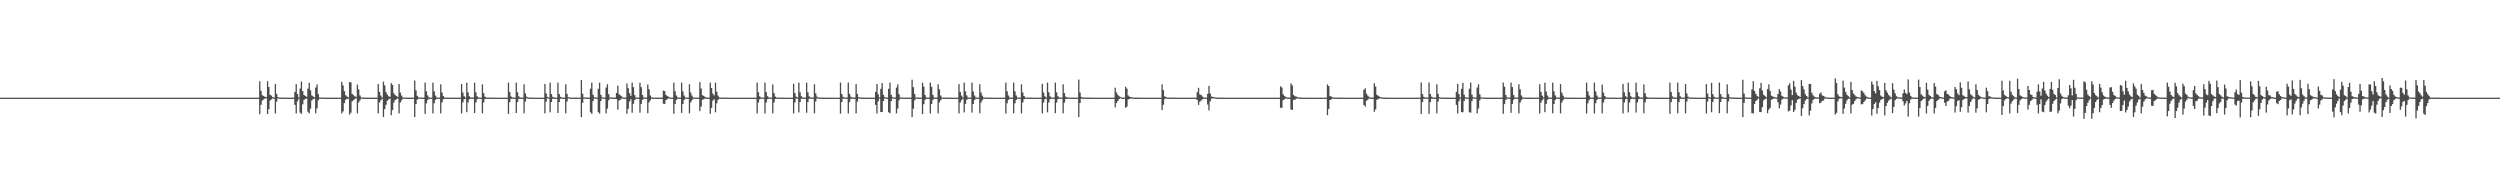 <?xml version="1.0" encoding="UTF-8"?>
<svg xmlns="http://www.w3.org/2000/svg" width="1920" height="150">
  <path d="M0 75.000h1v1.000H0zM1 75.000h1v1.000H1zM2 75.000h1v1.000H2zM3 75.000h1v1.000H3zM4 75.000h1v1.000H4zM5 75.000h1v1.000H5zM6 75.000h1v1.000H6zM7 75.000h1v1.000H7zM8 75.000h1v1.000H8zM9 75.000h1v1.000H9zM10 75.000h1v1.000H10zM11 75.000h1v1.000H11zM12 75.000h1v1.000H12zM13 75.000h1v1.000H13zM14 75.000h1v1.000H14zM15 75.000h1v1.000H15zM16 75.000h1v1.000H16zM17 75.000h1v1.000H17zM18 75.000h1v1.000H18zM19 75.000h1v1.000H19zM20 75.000h1v1.000H20zM21 75.000h1v1.000H21zM22 75.000h1v1.000H22zM23 75.000h1v1.000H23zM24 75.000h1v1.000H24zM25 75.000h1v1.000H25zM26 75.000h1v1.000H26zM27 75.000h1v1.000H27zM28 75.000h1v1.000H28zM29 75.000h1v1.000H29zM30 75.000h1v1.000H30zM31 75.000h1v1.000H31zM32 75.000h1v1.000H32zM33 75.000h1v1.000H33zM34 75.000h1v1.000H34zM35 75.000h1v1.000H35zM36 75.000h1v1.000H36zM37 75.000h1v1.000H37zM38 75.000h1v1.000H38zM39 75.000h1v1.000H39zM40 75.000h1v1.000H40zM41 75.000h1v1.000H41zM42 75.000h1v1.000H42zM43 75.000h1v1.000H43zM44 75.000h1v1.000H44zM45 75.000h1v1.000H45zM46 75.000h1v1.000H46zM47 75.000h1v1.000H47zM48 75.000h1v1.000H48zM49 75.000h1v1.000H49zM50 75.000h1v1.000H50zM51 75.000h1v1.000H51zM52 75.000h1v1.000H52zM53 75.000h1v1.000H53zM54 75.000h1v1.000H54zM55 75.000h1v1.000H55zM56 75.000h1v1.000H56zM57 75.000h1v1.000H57zM58 75.000h1v1.000H58zM59 75.000h1v1.000H59zM60 75.000h1v1.000H60zM61 75.000h1v1.000H61zM62 75.000h1v1.000H62zM63 75.000h1v1.000H63zM64 75.000h1v1.000H64zM65 75.000h1v1.000H65zM66 75.000h1v1.000H66zM67 75.000h1v1.000H67zM68 75.000h1v1.000H68zM69 75.000h1v1.000H69zM70 75.000h1v1.000H70zM71 75.000h1v1.000H71zM72 75.000h1v1.000H72zM73 75.000h1v1.000H73zM74 75.000h1v1.000H74zM75 75.000h1v1.000H75zM76 75.000h1v1.000H76zM77 75.000h1v1.000H77zM78 75.000h1v1.000H78zM79 75.000h1v1.000H79zM80 75.000h1v1.000H80zM81 75.000h1v1.000H81zM82 75.000h1v1.000H82zM83 75.000h1v1.000H83zM84 75.000h1v1.000H84zM85 75.000h1v1.000H85zM86 75.000h1v1.000H86zM87 75.000h1v1.000H87zM88 75.000h1v1.000H88zM89 75.000h1v1.000H89zM90 75.000h1v1.000H90zM91 75.000h1v1.000H91zM92 75.000h1v1.000H92zM93 75.000h1v1.000H93zM94 75.000h1v1.000H94zM95 75.000h1v1.000H95zM96 75.000h1v1.000H96zM97 75.000h1v1.000H97zM98 75.000h1v1.000H98zM99 75.000h1v1.000H99zM100 75.000h1v1.000H100zM101 75.000h1v1.000H101zM102 75.000h1v1.000H102zM103 75.000h1v1.000H103zM104 75.000h1v1.000H104zM105 75.000h1v1.000H105zM106 75.000h1v1.000H106zM107 75.000h1v1.000H107zM108 75.000h1v1.000H108zM109 75.000h1v1.000H109zM110 75.000h1v1.000H110zM111 75.000h1v1.000H111zM112 75.000h1v1.000H112zM113 75.000h1v1.000H113zM114 75.000h1v1.000H114zM115 75.000h1v1.000H115zM116 75.000h1v1.000H116zM117 75.000h1v1.000H117zM118 75.000h1v1.000H118zM119 75.000h1v1.000H119zM120 75.000h1v1.000H120zM121 75.000h1v1.000H121zM122 75.000h1v1.000H122zM123 75.000h1v1.000H123zM124 75.000h1v1.000H124zM125 75.000h1v1.000H125zM126 75.000h1v1.000H126zM127 75.000h1v1.000H127zM128 75.000h1v1.000H128zM129 75.000h1v1.000H129zM130 75.000h1v1.000H130zM131 75.000h1v1.000H131zM132 75.000h1v1.000H132zM133 75.000h1v1.000H133zM134 75.000h1v1.000H134zM135 75.000h1v1.000H135zM136 75.000h1v1.000H136zM137 75.000h1v1.000H137zM138 75.000h1v1.000H138zM139 75.000h1v1.000H139zM140 75.000h1v1.000H140zM141 75.000h1v1.000H141zM142 75.000h1v1.000H142zM143 75.000h1v1.000H143zM144 75.000h1v1.000H144zM145 75.000h1v1.000H145zM146 75.000h1v1.000H146zM147 75.000h1v1.000H147zM148 75.000h1v1.000H148zM149 75.000h1v1.000H149zM150 75.000h1v1.000H150zM151 75.000h1v1.000H151zM152 75.000h1v1.000H152zM153 75.000h1v1.000H153zM154 75.000h1v1.000H154zM155 75.000h1v1.000H155zM156 75.000h1v1.000H156zM157 75.000h1v1.000H157zM158 75.000h1v1.000H158zM159 75.000h1v1.000H159zM160 75.000h1v1.000H160zM161 75.000h1v1.000H161zM162 75.000h1v1.000H162zM163 75.000h1v1.000H163zM164 75.000h1v1.000H164zM165 75.000h1v1.000H165zM166 75.000h1v1.000H166zM167 75.000h1v1.000H167zM168 75.000h1v1.000H168zM169 75.000h1v1.000H169zM170 75.000h1v1.000H170zM171 75.000h1v1.000H171zM172 75.000h1v1.000H172zM173 75.000h1v1.000H173zM174 75.000h1v1.000H174zM175 75.000h1v1.000H175zM176 75.000h1v1.000H176zM177 75.000h1v1.000H177zM178 75.000h1v1.000H178zM179 75.000h1v1.000H179zM180 75.000h1v1.000H180zM181 75.000h1v1.000H181zM182 75.000h1v1.000H182zM183 75.000h1v1.000H183zM184 75.000h1v1.000H184zM185 75.000h1v1.000H185zM186 75.000h1v1.000H186zM187 75.000h1v1.000H187zM188 75.000h1v1.000H188zM189 75.000h1v1.000H189zM190 75.000h1v1.000H190zM191 75.000h1v1.000H191zM192 75.000h1v1.000H192zM193 75.000h1v1.000H193zM194 75.000h1v1.000H194zM195 75.000h1v1.000H195zM196 75.000h1v1.000H196zM197 75.000h1v1.000H197zM198 75.000h1v1.000H198zM199 62.426h1v25.261H199zM200 69.741h1v10.767H200zM201 73.148h1v4.048H201zM202 73.665h1v2.743H202zM203 74.335h1v1.309H203zM204 74.543h1v1.000H204zM205 62.414h1v25.141H205zM206 66.803h1v17.062H206zM207 72.836h1v4.356H207zM208 73.409h1v2.934H208zM209 74.573h1v1.000H209zM210 74.915h1v1.000H210zM211 64.464h1v22.689H211zM212 72.072h1v5.937H212zM213 74.571h1v1.000H213zM214 74.906h1v1.000H214zM215 74.921h1v1.000H215zM216 74.937h1v1.000H216zM217 74.971h1v1.000H217zM218 74.979h1v1.000H218zM219 74.988h1v1.000H219zM220 74.985h1v1.000H220zM221 74.985h1v1.000H221zM222 74.992h1v1.000H222zM223 74.992h1v1.000H223zM224 74.994h1v1.000H224zM225 74.994h1v1.000H225zM226 70.549h1v10.002H226zM227 64.593h1v22.567H227zM228 72.226h1v5.629H228zM229 74.868h1v1.000H229zM230 68.022h1v18.447H230zM231 62.636h1v24.740H231zM232 70.004h1v10.126H232zM233 72.886h1v3.913H233zM234 73.683h1v2.258H234zM235 74.363h1v1.302H235zM236 68.045h1v17.785H236zM237 63.664h1v23.399H237zM238 69.344h1v14.135H238zM239 73.299h1v3.938H239zM240 74.051h1v2.010H240zM241 74.820h1v1.000H241zM242 67.246h1v19.801H242zM243 64.802h1v18.386H243zM244 72.316h1v4.733H244zM245 74.763h1v1.000H245zM246 74.901h1v1.000H246zM247 74.921h1v1.000H247zM248 74.944h1v1.000H248zM249 74.960h1v1.000H249zM250 74.973h1v1.000H250zM251 74.987h1v1.000H251zM252 74.983h1v1.000H252zM253 74.988h1v1.000H253zM254 74.991h1v1.000H254zM255 74.994h1v1.000H255zM256 74.994h1v1.000H256zM257 74.994h1v1.000H257zM258 74.996h1v1.000H258zM259 74.997h1v1.000H259zM260 74.998h1v1.000H260zM261 74.998h1v1.000H261zM262 62.805h1v24.408H262zM263 65.639h1v19.980H263zM264 69.977h1v9.251H264zM265 73.090h1v3.525H265zM266 74.095h1v1.860H266zM267 74.767h1v1.000H267zM268 63.046h1v24.972H268zM269 63.269h1v23.334H269zM270 72.113h1v5.635H270zM271 73.057h1v3.884H271zM272 73.923h1v2.252H272zM273 74.411h1v1.000H273zM274 64.982h1v22.114H274zM275 68.613h1v10.080H275zM276 73.314h1v3.728H276zM277 74.737h1v1.000H277zM278 74.902h1v1.000H278zM279 74.930h1v1.000H279zM280 74.964h1v1.000H280zM281 74.968h1v1.000H281zM282 74.983h1v1.000H282zM283 74.983h1v1.000H283zM284 74.984h1v1.000H284zM285 74.990h1v1.000H285zM286 74.992h1v1.000H286zM287 74.994h1v1.000H287zM288 74.992h1v1.000H288zM289 74.993h1v1.000H289zM290 64.573h1v22.509H290zM291 70.545h1v8.163H291zM292 73.347h1v3.691H292zM293 74.860h1v1.000H293zM294 62.717h1v27.092H294zM295 65.605h1v18.191H295zM296 70.799h1v9.672H296zM297 72.602h1v4.780H297zM298 73.939h1v2.492H298zM299 74.361h1v1.205H299zM300 63.862h1v24.615H300zM301 65.167h1v19.426H301zM302 71.621h1v7.106H302zM303 72.950h1v3.830H303zM304 73.757h1v2.403H304zM305 74.382h1v1.168H305zM306 64.514h1v22.616H306zM307 71.106h1v7.639H307zM308 73.359h1v3.677H308zM309 74.875h1v1.000H309zM310 74.897h1v1.000H310zM311 74.916h1v1.000H311zM312 74.959h1v1.000H312zM313 74.962h1v1.000H313zM314 74.977h1v1.000H314zM315 74.982h1v1.000H315zM316 74.983h1v1.000H316zM317 74.989h1v1.000H317zM318 61.827h1v28.105H318zM319 69.365h1v10.563H319zM320 73.586h1v2.891H320zM321 74.859h1v1.000H321zM322 74.891h1v1.000H322zM323 74.907h1v1.000H323zM324 74.964h1v1.000H324zM325 74.961h1v1.000H325zM326 63.459h1v23.975H326zM327 70.130h1v9.216H327zM328 73.338h1v3.402H328zM329 74.817h1v1.000H329zM330 74.934h1v1.000H330zM331 74.945h1v1.000H331zM332 63.463h1v23.664H332zM333 70.136h1v9.195H333zM334 73.379h1v3.334H334zM335 74.870h1v1.000H335zM336 74.938h1v1.000H336zM337 74.946h1v1.000H337zM338 64.773h1v22.292H338zM339 71.026h1v7.643H339zM340 73.689h1v2.611H340zM341 74.875h1v1.000H341zM342 74.928h1v1.000H342zM343 74.918h1v1.000H343zM344 74.964h1v1.000H344zM345 74.967h1v1.000H345zM346 74.980h1v1.000H346zM347 74.985h1v1.000H347zM348 74.981h1v1.000H348zM349 74.992h1v1.000H349zM350 74.992h1v1.000H350zM351 74.995h1v1.000H351zM352 74.993h1v1.000H352zM353 74.995h1v1.000H353zM354 64.522h1v22.573H354zM355 71.014h1v7.690H355zM356 73.930h1v2.303H356zM357 74.884h1v1.000H357zM358 63.608h1v22.558H358zM359 70.964h1v7.677H359zM360 74.007h1v2.167H360zM361 74.861h1v1.000H361zM362 74.918h1v1.000H362zM363 74.932h1v1.000H363zM364 63.472h1v23.289H364zM365 70.907h1v7.785H365zM366 73.984h1v2.271H366zM367 74.826h1v1.000H367zM368 74.942h1v1.000H368zM369 74.934h1v1.000H369zM370 64.831h1v22.205H370zM371 71.540h1v7.168H371zM372 74.238h1v1.788H372zM373 74.896h1v1.000H373zM374 74.914h1v1.000H374zM375 74.913h1v1.000H375zM376 74.952h1v1.000H376zM377 74.967h1v1.000H377zM378 74.982h1v1.000H378zM379 74.987h1v1.000H379zM380 74.988h1v1.000H380zM381 74.989h1v1.000H381zM382 74.992h1v1.000H382zM383 74.993h1v1.000H383zM384 74.996h1v1.000H384zM385 74.994h1v1.000H385zM386 74.997h1v1.000H386zM387 74.997h1v1.000H387zM388 74.998h1v1.000H388zM389 74.999h1v1.000H389zM390 63.398h1v24.101H390zM391 70.758h1v7.739H391zM392 74.018h1v1.907H392zM393 74.806h1v1.000H393zM394 74.929h1v1.000H394zM395 74.937h1v1.000H395zM396 63.452h1v23.319H396zM397 70.853h1v7.548H397zM398 74.013h1v1.873H398zM399 74.870h1v1.000H399zM400 74.935h1v1.000H400zM401 74.918h1v1.000H401zM402 64.715h1v22.336H402zM403 71.694h1v6.302H403zM404 74.196h1v1.329H404zM405 74.892h1v1.000H405zM406 74.915h1v1.000H406zM407 74.917h1v1.000H407zM408 74.965h1v1.000H408zM409 74.963h1v1.000H409zM410 74.984h1v1.000H410zM411 74.985h1v1.000H411zM412 74.988h1v1.000H412zM413 74.990h1v1.000H413zM414 74.993h1v1.000H414zM415 74.993h1v1.000H415zM416 74.995h1v1.000H416zM417 74.996h1v1.000H417zM418 64.486h1v22.629H418zM419 71.751h1v6.261H419zM420 74.417h1v1.052H420zM421 74.895h1v1.000H421zM422 63.423h1v22.865H422zM423 72.171h1v6.169H423zM424 74.334h1v1.475H424zM425 74.858h1v1.000H425zM426 74.934h1v1.000H426zM427 74.940h1v1.000H427zM428 63.461h1v23.297H428zM429 72.227h1v6.103H429zM430 74.355h1v1.458H430zM431 74.890h1v1.000H431zM432 74.930h1v1.000H432zM433 74.933h1v1.000H433zM434 64.705h1v22.344H434zM435 72.059h1v5.923H435zM436 74.538h1v1.000H436zM437 74.901h1v1.000H437zM438 74.919h1v1.000H438zM439 74.952h1v1.000H439zM440 74.956h1v1.000H440zM441 74.981h1v1.000H441zM442 74.983h1v1.000H442zM443 74.989h1v1.000H443zM444 74.989h1v1.000H444zM445 74.901h1v1.000H445zM446 61.414h1v28.546H446zM447 71.992h1v6.985H447zM448 74.738h1v1.000H448zM449 74.869h1v1.000H449zM450 74.932h1v1.000H450zM451 74.930h1v1.000H451zM452 74.965h1v1.000H452zM453 68.170h1v18.034H453zM454 63.436h1v24.014H454zM455 72.766h1v4.901H455zM456 74.610h1v1.000H456zM457 74.887h1v1.000H457zM458 74.936h1v1.000H458zM459 68.184h1v17.985H459zM460 63.463h1v23.772H460zM461 72.762h1v4.875H461zM462 74.636h1v1.000H462zM463 74.895h1v1.000H463zM464 74.940h1v1.000H464zM465 67.257h1v19.778H465zM466 64.716h1v18.681H466zM467 72.272h1v4.788H467zM468 74.745h1v1.000H468zM469 74.890h1v1.000H469zM470 74.937h1v1.000H470zM471 74.941h1v1.000H471zM472 74.964h1v1.000H472zM473 71.388h1v4.740H473zM474 65.839h1v18.374H474zM475 72.439h1v4.748H475zM476 73.202h1v3.394H476zM477 73.991h1v1.573H477zM478 74.908h1v1.000H478zM479 74.946h1v1.000H479zM480 74.975h1v1.000H480zM481 64.150h1v23.146H481zM482 67.698h1v15.937H482zM483 71.579h1v6.379H483zM484 73.558h1v2.660H484zM485 63.437h1v23.167H485zM486 66.942h1v12.789H486zM487 73.069h1v3.805H487zM488 74.817h1v1.000H488zM489 74.897h1v1.000H489zM490 74.921h1v1.000H490zM491 63.515h1v23.024H491zM492 66.969h1v12.867H492zM493 72.946h1v3.761H493zM494 74.803h1v1.000H494zM495 74.894h1v1.000H495zM496 74.914h1v1.000H496zM497 64.895h1v22.104H497zM498 68.574h1v10.090H498zM499 73.297h1v3.686H499zM500 74.743h1v1.000H500zM501 74.909h1v1.000H501zM502 74.936h1v1.000H502zM503 74.955h1v1.000H503zM504 74.972h1v1.000H504zM505 74.973h1v1.000H505zM506 74.983h1v1.000H506zM507 74.988h1v1.000H507zM508 74.989h1v1.000H508zM509 69.601h1v10.075H509zM510 69.946h1v9.956H510zM511 72.922h1v4.048H511zM512 73.859h1v2.301H512zM513 74.185h1v1.264H513zM514 74.893h1v1.000H514zM515 74.948h1v1.000H515zM516 74.965h1v1.000H516zM517 63.454h1v23.901H517zM518 70.104h1v9.862H518zM519 73.353h1v3.385H519zM520 74.818h1v1.000H520zM521 74.933h1v1.000H521zM522 74.922h1v1.000H522zM523 63.493h1v23.187H523zM524 70.174h1v9.714H524zM525 73.378h1v3.353H525zM526 74.830h1v1.000H526zM527 74.932h1v1.000H527zM528 74.933h1v1.000H528zM529 64.727h1v22.297H529zM530 71.041h1v7.672H530zM531 73.478h1v3.457H531zM532 74.873h1v1.000H532zM533 74.906h1v1.000H533zM534 74.933h1v1.000H534zM535 74.952h1v1.000H535zM536 74.966h1v1.000H536zM537 63.087h1v22.239H537zM538 67.918h1v14.022H538zM539 73.113h1v3.558H539zM540 73.642h1v2.531H540zM541 74.469h1v1.189H541zM542 74.926h1v1.000H542zM543 74.937h1v1.000H543zM544 74.959h1v1.000H544zM545 63.445h1v23.973H545zM546 67.566h1v15.270H546zM547 71.906h1v5.422H547zM548 73.260h1v2.999H548zM549 63.389h1v22.861H549zM550 70.460h1v8.893H550zM551 73.437h1v3.264H551zM552 74.815h1v1.000H552zM553 74.920h1v1.000H553zM554 74.934h1v1.000H554zM555 74.957h1v1.000H555zM556 74.955h1v1.000H556zM557 74.975h1v1.000H557zM558 74.980h1v1.000H558zM559 74.987h1v1.000H559zM560 74.986h1v1.000H560zM561 74.990h1v1.000H561zM562 74.991h1v1.000H562zM563 74.995h1v1.000H563zM564 74.996h1v1.000H564zM565 74.996h1v1.000H565zM566 74.997h1v1.000H566zM567 74.997h1v1.000H567zM568 74.998h1v1.000H568zM569 74.999h1v1.000H569zM570 74.999h1v1.000H570zM571 74.999h1v1.000H571zM572 74.999h1v1.000H572zM573 74.999h1v1.000H573zM574 75.000h1v1.000H574zM575 75.000h1v1.000H575zM576 75.000h1v1.000H576zM577 75.000h1v1.000H577zM578 75.000h1v1.000H578zM579 75.000h1v1.000H579zM580 75.000h1v1.000H580zM581 63.379h1v23.693H581zM582 70.865h1v7.883H582zM583 73.976h1v2.216H583zM584 74.837h1v1.000H584zM585 74.953h1v1.000H585zM586 74.943h1v1.000H586zM587 63.424h1v23.783H587zM588 70.825h1v7.906H588zM589 73.905h1v2.304H589zM590 74.876h1v1.000H590zM591 74.936h1v1.000H591zM592 74.942h1v1.000H592zM593 64.889h1v22.182H593zM594 71.524h1v7.220H594zM595 74.205h1v1.788H595zM596 74.881h1v1.000H596zM597 74.913h1v1.000H597zM598 74.939h1v1.000H598zM599 74.967h1v1.000H599zM600 74.975h1v1.000H600zM601 74.985h1v1.000H601zM602 74.985h1v1.000H602zM603 74.988h1v1.000H603zM604 74.989h1v1.000H604zM605 74.992h1v1.000H605zM606 74.993h1v1.000H606zM607 74.995h1v1.000H607zM608 74.995h1v1.000H608zM609 64.434h1v22.687H609zM610 71.462h1v7.288H610zM611 74.221h1v1.474H611zM612 74.869h1v1.000H612zM613 63.446h1v22.867H613zM614 70.930h1v7.478H614zM615 73.919h1v1.930H615zM616 74.858h1v1.000H616zM617 74.939h1v1.000H617zM618 74.942h1v1.000H618zM619 63.463h1v23.101H619zM620 70.886h1v7.489H620zM621 74.027h1v1.790H621zM622 74.854h1v1.000H622zM623 74.932h1v1.000H623zM624 74.930h1v1.000H624zM625 64.765h1v22.283H625zM626 71.675h1v6.314H626zM627 74.227h1v1.327H627zM628 74.866h1v1.000H628zM629 74.912h1v1.000H629zM630 74.935h1v1.000H630zM631 74.959h1v1.000H631zM632 74.971h1v1.000H632zM633 74.983h1v1.000H633zM634 74.987h1v1.000H634zM635 74.984h1v1.000H635zM636 74.990h1v1.000H636zM637 74.993h1v1.000H637zM638 74.994h1v1.000H638zM639 74.994h1v1.000H639zM640 74.996h1v1.000H640zM641 74.996h1v1.000H641zM642 74.997h1v1.000H642zM643 74.998h1v1.000H643zM644 74.999h1v1.000H644zM645 63.388h1v23.908H645zM646 72.125h1v6.251H646zM647 74.357h1v1.425H647zM648 74.852h1v1.000H648zM649 74.940h1v1.000H649zM650 74.931h1v1.000H650zM651 63.433h1v23.685H651zM652 72.103h1v6.321H652zM653 74.279h1v1.599H653zM654 74.851h1v1.000H654zM655 74.945h1v1.000H655zM656 74.942h1v1.000H656zM657 64.611h1v22.447H657zM658 72.076h1v5.906H658zM659 74.572h1v1.000H659zM660 74.891h1v1.000H660zM661 74.921h1v1.000H661zM662 74.921h1v1.000H662zM663 74.964h1v1.000H663zM664 74.971h1v1.000H664zM665 74.984h1v1.000H665zM666 74.983h1v1.000H666zM667 74.987h1v1.000H667zM668 74.991h1v1.000H668zM669 74.993h1v1.000H669zM670 74.994h1v1.000H670zM671 74.994h1v1.000H671zM672 70.559h1v9.981H672zM673 64.525h1v22.593H673zM674 72.326h1v5.494H674zM675 74.822h1v1.000H675zM676 68.212h1v17.877H676zM677 63.790h1v22.300H677zM678 72.773h1v4.800H678zM679 74.556h1v1.000H679zM680 74.899h1v1.000H680zM681 74.923h1v1.000H681zM682 68.192h1v18.010H682zM683 63.452h1v23.474H683zM684 72.757h1v4.874H684zM685 74.589h1v1.000H685zM686 74.881h1v1.000H686zM687 74.923h1v1.000H687zM688 67.239h1v19.823H688zM689 64.785h1v18.563H689zM690 72.321h1v4.702H690zM691 74.745h1v1.000H691zM692 74.900h1v1.000H692zM693 74.930h1v1.000H693zM694 74.941h1v1.000H694zM695 74.975h1v1.000H695zM696 74.975h1v1.000H696zM697 74.984h1v1.000H697zM698 74.982h1v1.000H698zM699 74.991h1v1.000H699zM700 61.168h1v28.788H700zM701 66.990h1v16.498H701zM702 72.158h1v4.907H702zM703 74.729h1v1.000H703zM704 74.889h1v1.000H704zM705 74.911h1v1.000H705zM706 74.953h1v1.000H706zM707 74.957h1v1.000H707zM708 63.439h1v24.162H708zM709 66.529h1v13.473H709zM710 72.956h1v3.805H710zM711 74.809h1v1.000H711zM712 74.928h1v1.000H712zM713 74.928h1v1.000H713zM714 63.460h1v23.680H714zM715 66.703h1v13.170H715zM716 72.934h1v3.799H716zM717 74.807h1v1.000H717zM718 74.930h1v1.000H718zM719 74.927h1v1.000H719zM720 64.728h1v22.340H720zM721 68.586h1v10.077H721zM722 73.346h1v3.667H722zM723 74.794h1v1.000H723zM724 74.933h1v1.000H724zM725 74.922h1v1.000H725zM726 74.945h1v1.000H726zM727 74.966h1v1.000H727zM728 74.980h1v1.000H728zM729 74.975h1v1.000H729zM730 74.984h1v1.000H730zM731 74.989h1v1.000H731zM732 74.989h1v1.000H732zM733 74.993h1v1.000H733zM734 74.996h1v1.000H734zM735 74.995h1v1.000H735zM736 64.590h1v22.514H736zM737 70.544h1v8.155H737zM738 73.353h1v3.665H738zM739 74.875h1v1.000H739zM740 63.457h1v22.848H740zM741 70.202h1v9.595H741zM742 73.333h1v3.367H742zM743 74.845h1v1.000H743zM744 74.900h1v1.000H744zM745 74.920h1v1.000H745zM746 63.457h1v23.020H746zM747 70.202h1v9.629H747zM748 73.372h1v3.386H748zM749 74.824h1v1.000H749zM750 74.930h1v1.000H750zM751 74.939h1v1.000H751zM752 64.654h1v22.392H752zM753 71.043h1v7.722H753zM754 73.457h1v3.513H754zM755 74.843h1v1.000H755zM756 74.910h1v1.000H756zM757 74.903h1v1.000H757zM758 74.959h1v1.000H758zM759 74.972h1v1.000H759zM760 74.973h1v1.000H760zM761 74.984h1v1.000H761zM762 74.985h1v1.000H762zM763 74.990h1v1.000H763zM764 74.992h1v1.000H764zM765 74.994h1v1.000H765zM766 74.994h1v1.000H766zM767 74.996h1v1.000H767zM768 74.996h1v1.000H768zM769 74.997h1v1.000H769zM770 74.998h1v1.000H770zM771 74.999h1v1.000H771zM772 63.393h1v23.829H772zM773 70.132h1v9.211H773zM774 73.301h1v3.423H774zM775 74.845h1v1.000H775zM776 74.926h1v1.000H776zM777 74.940h1v1.000H777zM778 63.431h1v23.568H778zM779 70.139h1v9.209H779zM780 73.382h1v3.358H780zM781 74.853h1v1.000H781zM782 74.939h1v1.000H782zM783 74.937h1v1.000H783zM784 64.782h1v22.302H784zM785 71.033h1v7.786H785zM786 73.712h1v2.557H786zM787 74.870h1v1.000H787zM788 74.896h1v1.000H788zM789 74.923h1v1.000H789zM790 74.962h1v1.000H790zM791 74.973h1v1.000H791zM792 74.975h1v1.000H792zM793 74.985h1v1.000H793zM794 74.985h1v1.000H794zM795 74.991h1v1.000H795zM796 74.993h1v1.000H796zM797 74.994h1v1.000H797zM798 74.993h1v1.000H798zM799 74.995h1v1.000H799zM800 64.383h1v22.733H800zM801 71.000h1v7.794H801zM802 74.008h1v2.232H802zM803 74.828h1v1.000H803zM804 63.456h1v22.855H804zM805 70.844h1v7.834H805zM806 73.963h1v2.204H806zM807 74.883h1v1.000H807zM808 74.923h1v1.000H808zM809 74.930h1v1.000H809zM810 63.457h1v23.412H810zM811 70.922h1v7.797H811zM812 73.944h1v2.262H812zM813 74.803h1v1.000H813zM814 74.927h1v1.000H814zM815 74.940h1v1.000H815zM816 64.768h1v22.287H816zM817 71.469h1v7.311H817zM818 74.211h1v1.861H818zM819 74.856h1v1.000H819zM820 74.883h1v1.000H820zM821 74.923h1v1.000H821zM822 74.955h1v1.000H822zM823 74.974h1v1.000H823zM824 74.982h1v1.000H824zM825 74.987h1v1.000H825zM826 74.983h1v1.000H826zM827 74.991h1v1.000H827zM828 61.091h1v28.867H828zM829 71.038h1v8.128H829zM830 74.410h1v1.327H830zM831 74.873h1v1.000H831zM832 74.917h1v1.000H832zM833 74.925h1v1.000H833zM834 74.961h1v1.000H834zM835 74.972h1v1.000H835zM836 74.983h1v1.000H836zM837 74.983h1v1.000H837zM838 74.987h1v1.000H838zM839 74.991h1v1.000H839zM840 74.994h1v1.000H840zM841 74.993h1v1.000H841zM842 74.994h1v1.000H842zM843 74.995h1v1.000H843zM844 74.997h1v1.000H844zM845 74.997h1v1.000H845zM846 74.998h1v1.000H846zM847 74.999h1v1.000H847zM848 74.999h1v1.000H848zM849 74.999h1v1.000H849zM850 74.999h1v1.000H850zM851 74.999h1v1.000H851zM852 74.999h1v1.000H852zM853 75.000h1v1.000H853zM854 75.000h1v1.000H854zM855 75.000h1v1.000H855zM856 67.313h1v15.106H856zM857 71.014h1v8.112H857zM858 72.807h1v4.745H858zM859 73.904h1v2.249H859zM860 74.420h1v1.000H860zM861 74.922h1v1.000H861zM862 74.942h1v1.000H862zM863 74.950h1v1.000H863zM864 66.676h1v16.097H864zM865 68.085h1v13.778H865zM866 73.325h1v3.007H866zM867 74.287h1v1.728H867zM868 74.510h1v1.122H868zM869 74.796h1v1.000H869zM870 74.900h1v1.000H870zM871 74.967h1v1.000H871zM872 74.980h1v1.000H872zM873 74.980h1v1.000H873zM874 74.976h1v1.000H874zM875 74.986h1v1.000H875zM876 74.992h1v1.000H876zM877 74.993h1v1.000H877zM878 74.994h1v1.000H878zM879 74.996h1v1.000H879zM880 74.996h1v1.000H880zM881 74.996h1v1.000H881zM882 74.998h1v1.000H882zM883 74.998h1v1.000H883zM884 74.999h1v1.000H884zM885 74.999h1v1.000H885zM886 74.999h1v1.000H886zM887 74.999h1v1.000H887zM888 74.999h1v1.000H888zM889 75.000h1v1.000H889zM890 74.999h1v1.000H890zM891 75.000h1v1.000H891zM892 64.746h1v19.787H892zM893 69.232h1v11.271H893zM894 73.963h1v2.275H894zM895 74.473h1v1.024H895zM896 74.885h1v1.000H896zM897 74.916h1v1.000H897zM898 74.948h1v1.000H898zM899 74.963h1v1.000H899zM900 74.969h1v1.000H900zM901 74.979h1v1.000H901zM902 74.983h1v1.000H902zM903 74.986h1v1.000H903zM904 74.989h1v1.000H904zM905 74.991h1v1.000H905zM906 74.994h1v1.000H906zM907 74.994h1v1.000H907zM908 74.996h1v1.000H908zM909 74.997h1v1.000H909zM910 74.998h1v1.000H910zM911 74.998h1v1.000H911zM912 74.998h1v1.000H912zM913 74.999h1v1.000H913zM914 74.999h1v1.000H914zM915 74.999h1v1.000H915zM916 74.999h1v1.000H916zM917 74.999h1v1.000H917zM918 74.999h1v1.000H918zM919 70.763h1v6.110H919zM920 67.452h1v13.064H920zM921 72.476h1v5.683H921zM922 73.017h1v4.125H922zM923 74.060h1v2.220H923zM924 74.893h1v1.000H924zM925 74.915h1v1.000H925zM926 74.948h1v1.000H926zM927 72.076h1v8.211H927zM928 66.011h1v18.755H928zM929 71.706h1v6.193H929zM930 74.094h1v1.672H930zM931 74.394h1v1.044H931zM932 74.665h1v1.000H932zM933 74.790h1v1.000H933zM934 74.929h1v1.000H934zM935 74.979h1v1.000H935zM936 74.979h1v1.000H936zM937 74.980h1v1.000H937zM938 74.983h1v1.000H938zM939 74.993h1v1.000H939zM940 74.994h1v1.000H940zM941 74.994h1v1.000H941zM942 74.995h1v1.000H942zM943 74.997h1v1.000H943zM944 74.996h1v1.000H944zM945 74.998h1v1.000H945zM946 74.998h1v1.000H946zM947 74.998h1v1.000H947zM948 74.999h1v1.000H948zM949 74.999h1v1.000H949zM950 74.999h1v1.000H950zM951 74.999h1v1.000H951zM952 75.000h1v1.000H952zM953 75.000h1v1.000H953zM954 75.000h1v1.000H954zM955 75.000h1v1.000H955zM956 75.000h1v1.000H956zM957 75.000h1v1.000H957zM958 75.000h1v1.000H958zM959 75.000h1v1.000H959zM960 75.000h1v1.000H960zM961 75.000h1v1.000H961zM962 75.000h1v1.000H962zM963 75.000h1v1.000H963zM964 75.000h1v1.000H964zM965 75.000h1v1.000H965zM966 75.000h1v1.000H966zM967 75.000h1v1.000H967zM968 75.000h1v1.000H968zM969 75.000h1v1.000H969zM970 75.000h1v1.000H970zM971 75.000h1v1.000H971zM972 75.000h1v1.000H972zM973 75.000h1v1.000H973zM974 75.000h1v1.000H974zM975 75.000h1v1.000H975zM976 75.000h1v1.000H976zM977 75.000h1v1.000H977zM978 75.000h1v1.000H978zM979 75.000h1v1.000H979zM980 75.000h1v1.000H980zM981 75.000h1v1.000H981zM982 75.000h1v1.000H982zM983 66.288h1v16.495H983zM984 67.251h1v15.561H984zM985 72.389h1v4.528H985zM986 73.766h1v2.524H986zM987 74.398h1v1.178H987zM988 74.921h1v1.000H988zM989 74.932h1v1.000H989zM990 74.966h1v1.000H990zM991 64.032h1v19.996H991zM992 65.641h1v18.827H992zM993 72.914h1v3.845H993zM994 73.845h1v2.738H994zM995 74.193h1v1.664H995zM996 74.587h1v1.000H996zM997 74.810h1v1.000H997zM998 74.928h1v1.000H998zM999 74.968h1v1.000H999zM1000 74.985h1v1.000H1000zM1001 74.982h1v1.000H1001zM1002 74.985h1v1.000H1002zM1003 74.990h1v1.000H1003zM1004 74.990h1v1.000H1004zM1005 74.995h1v1.000H1005zM1006 74.995h1v1.000H1006zM1007 74.995h1v1.000H1007zM1008 74.997h1v1.000H1008zM1009 74.998h1v1.000H1009zM1010 74.998h1v1.000H1010zM1011 74.997h1v1.000H1011zM1012 74.998h1v1.000H1012zM1013 74.999h1v1.000H1013zM1014 74.999h1v1.000H1014zM1015 74.999h1v1.000H1015zM1016 74.999h1v1.000H1016zM1017 74.999h1v1.000H1017zM1018 75.000h1v1.000H1018zM1019 64.793h1v23.656H1019zM1020 66.028h1v17.609H1020zM1021 73.850h1v2.930H1021zM1022 74.193h1v2.129H1022zM1023 74.675h1v1.000H1023zM1024 74.939h1v1.000H1024zM1025 74.925h1v1.000H1025zM1026 74.946h1v1.000H1026zM1027 74.964h1v1.000H1027zM1028 74.976h1v1.000H1028zM1029 74.979h1v1.000H1029zM1030 74.986h1v1.000H1030zM1031 74.991h1v1.000H1031zM1032 74.993h1v1.000H1032zM1033 74.995h1v1.000H1033zM1034 74.993h1v1.000H1034zM1035 74.993h1v1.000H1035zM1036 74.997h1v1.000H1036zM1037 74.997h1v1.000H1037zM1038 74.997h1v1.000H1038zM1039 74.998h1v1.000H1039zM1040 74.999h1v1.000H1040zM1041 74.999h1v1.000H1041zM1042 74.999h1v1.000H1042zM1043 74.999h1v1.000H1043zM1044 74.999h1v1.000H1044zM1045 74.999h1v1.000H1045zM1046 75.000h1v1.000H1046zM1047 68.959h1v11.680H1047zM1048 67.812h1v14.122H1048zM1049 71.894h1v5.440H1049zM1050 73.447h1v3.230H1050zM1051 74.355h1v1.213H1051zM1052 74.923h1v1.000H1052zM1053 74.929h1v1.000H1053zM1054 74.971h1v1.000H1054zM1055 63.935h1v21.889H1055zM1056 66.522h1v17.510H1056zM1057 72.783h1v3.801H1057zM1058 73.516h1v2.637H1058zM1059 74.180h1v1.403H1059zM1060 74.637h1v1.000H1060zM1061 74.821h1v1.000H1061zM1062 74.962h1v1.000H1062zM1063 74.976h1v1.000H1063zM1064 74.981h1v1.000H1064zM1065 74.982h1v1.000H1065zM1066 74.987h1v1.000H1066zM1067 74.992h1v1.000H1067zM1068 74.988h1v1.000H1068zM1069 74.995h1v1.000H1069zM1070 74.995h1v1.000H1070zM1071 74.996h1v1.000H1071zM1072 74.997h1v1.000H1072zM1073 74.998h1v1.000H1073zM1074 74.998h1v1.000H1074zM1075 74.998h1v1.000H1075zM1076 74.999h1v1.000H1076zM1077 74.999h1v1.000H1077zM1078 74.999h1v1.000H1078zM1079 74.999h1v1.000H1079zM1080 74.999h1v1.000H1080zM1081 75.000h1v1.000H1081zM1082 75.000h1v1.000H1082zM1083 75.000h1v1.000H1083zM1084 75.000h1v1.000H1084zM1085 75.000h1v1.000H1085zM1086 75.000h1v1.000H1086zM1087 75.000h1v1.000H1087zM1088 75.000h1v1.000H1088zM1089 75.000h1v1.000H1089zM1090 75.000h1v1.000H1090zM1091 63.332h1v24.201H1091zM1092 72.227h1v6.172H1092zM1093 74.324h1v1.527H1093zM1094 74.831h1v1.000H1094zM1095 74.932h1v1.000H1095zM1096 74.930h1v1.000H1096zM1097 63.394h1v23.994H1097zM1098 72.241h1v6.131H1098zM1099 74.243h1v1.642H1099zM1100 74.846h1v1.000H1100zM1101 74.921h1v1.000H1101zM1102 74.925h1v1.000H1102zM1103 64.738h1v22.367H1103zM1104 72.054h1v5.948H1104zM1105 74.619h1v1.000H1105zM1106 74.904h1v1.000H1106zM1107 74.921h1v1.000H1107zM1108 74.947h1v1.000H1108zM1109 74.969h1v1.000H1109zM1110 74.969h1v1.000H1110zM1111 74.981h1v1.000H1111zM1112 74.989h1v1.000H1112zM1113 74.989h1v1.000H1113zM1114 74.991h1v1.000H1114zM1115 74.993h1v1.000H1115zM1116 74.995h1v1.000H1116zM1117 74.995h1v1.000H1117zM1118 70.550h1v10.000H1118zM1119 64.531h1v22.616H1119zM1120 72.243h1v5.537H1120zM1121 74.825h1v1.000H1121zM1122 68.196h1v17.919H1122zM1123 63.612h1v22.618H1123zM1124 72.728h1v4.879H1124zM1125 74.599h1v1.000H1125zM1126 74.919h1v1.000H1126zM1127 74.934h1v1.000H1127zM1128 68.159h1v18.045H1128zM1129 63.432h1v23.100H1129zM1130 72.679h1v4.988H1130zM1131 74.604h1v1.000H1131zM1132 74.885h1v1.000H1132zM1133 74.935h1v1.000H1133zM1134 67.231h1v19.825H1134zM1135 64.695h1v18.663H1135zM1136 72.322h1v4.713H1136zM1137 74.699h1v1.000H1137zM1138 74.889h1v1.000H1138zM1139 74.901h1v1.000H1139zM1140 74.955h1v1.000H1140zM1141 74.962h1v1.000H1141zM1142 74.976h1v1.000H1142zM1143 74.972h1v1.000H1143zM1144 74.986h1v1.000H1144zM1145 74.989h1v1.000H1145zM1146 74.992h1v1.000H1146zM1147 74.994h1v1.000H1147zM1148 74.994h1v1.000H1148zM1149 74.994h1v1.000H1149zM1150 74.996h1v1.000H1150zM1151 74.996h1v1.000H1151zM1152 74.998h1v1.000H1152zM1153 74.998h1v1.000H1153zM1154 63.379h1v24.043H1154zM1155 66.561h1v13.432H1155zM1156 72.930h1v3.799H1156zM1157 74.731h1v1.000H1157zM1158 74.910h1v1.000H1158zM1159 74.930h1v1.000H1159zM1160 63.417h1v23.194H1160zM1161 66.850h1v12.966H1161zM1162 73.005h1v3.656H1162zM1163 74.782h1v1.000H1163zM1164 74.922h1v1.000H1164zM1165 74.903h1v1.000H1165zM1166 64.712h1v22.352H1166zM1167 68.567h1v10.226H1167zM1168 73.302h1v3.715H1168zM1169 74.807h1v1.000H1169zM1170 74.879h1v1.000H1170zM1171 74.933h1v1.000H1171zM1172 74.965h1v1.000H1172zM1173 74.967h1v1.000H1173zM1174 74.973h1v1.000H1174zM1175 74.979h1v1.000H1175zM1176 74.984h1v1.000H1176zM1177 74.990h1v1.000H1177zM1178 74.992h1v1.000H1178zM1179 74.994h1v1.000H1179zM1180 74.996h1v1.000H1180zM1181 74.994h1v1.000H1181zM1182 64.667h1v22.458H1182zM1183 70.547h1v8.266H1183zM1184 73.461h1v3.501H1184zM1185 74.846h1v1.000H1185zM1186 63.532h1v22.618H1186zM1187 70.276h1v9.484H1187zM1188 73.376h1v3.337H1188zM1189 74.837h1v1.000H1189zM1190 74.918h1v1.000H1190zM1191 74.920h1v1.000H1191zM1192 63.456h1v23.585H1192zM1193 70.130h1v9.769H1193zM1194 73.306h1v3.433H1194zM1195 74.806h1v1.000H1195zM1196 74.899h1v1.000H1196zM1197 74.931h1v1.000H1197zM1198 64.638h1v22.414H1198zM1199 71.044h1v7.722H1199zM1200 73.418h1v3.546H1200zM1201 74.888h1v1.000H1201zM1202 74.892h1v1.000H1202zM1203 74.931h1v1.000H1203zM1204 74.954h1v1.000H1204zM1205 74.957h1v1.000H1205zM1206 74.973h1v1.000H1206zM1207 74.986h1v1.000H1207zM1208 74.985h1v1.000H1208zM1209 74.989h1v1.000H1209zM1210 74.993h1v1.000H1210zM1211 74.994h1v1.000H1211zM1212 74.993h1v1.000H1212zM1213 74.995h1v1.000H1213zM1214 74.997h1v1.000H1214zM1215 74.997h1v1.000H1215zM1216 74.998h1v1.000H1216zM1217 74.998h1v1.000H1217zM1218 63.385h1v23.791H1218zM1219 70.135h1v9.207H1219zM1220 73.330h1v3.441H1220zM1221 74.825h1v1.000H1221zM1222 74.941h1v1.000H1222zM1223 74.928h1v1.000H1223zM1224 63.441h1v23.708H1224zM1225 70.138h1v9.178H1225zM1226 73.347h1v3.392H1226zM1227 74.821h1v1.000H1227zM1228 74.914h1v1.000H1228zM1229 74.904h1v1.000H1229zM1230 64.933h1v22.151H1230zM1231 71.048h1v7.723H1231zM1232 73.749h1v2.521H1232zM1233 74.863h1v1.000H1233zM1234 74.910h1v1.000H1234zM1235 74.933h1v1.000H1235zM1236 74.958h1v1.000H1236zM1237 74.967h1v1.000H1237zM1238 74.975h1v1.000H1238zM1239 74.984h1v1.000H1239zM1240 74.983h1v1.000H1240zM1241 74.989h1v1.000H1241zM1242 74.993h1v1.000H1242zM1243 74.995h1v1.000H1243zM1244 74.994h1v1.000H1244zM1245 74.996h1v1.000H1245zM1246 64.413h1v22.709H1246zM1247 70.999h1v7.707H1247zM1248 73.887h1v2.367H1248zM1249 74.856h1v1.000H1249zM1250 63.440h1v22.868H1250zM1251 70.882h1v7.819H1251zM1252 73.891h1v2.313H1252zM1253 74.879h1v1.000H1253zM1254 74.923h1v1.000H1254zM1255 74.917h1v1.000H1255zM1256 63.441h1v22.999H1256zM1257 70.944h1v7.741H1257zM1258 73.929h1v2.274H1258zM1259 74.847h1v1.000H1259zM1260 74.926h1v1.000H1260zM1261 74.923h1v1.000H1261zM1262 64.812h1v22.232H1262zM1263 71.554h1v7.109H1263zM1264 74.225h1v1.815H1264zM1265 74.905h1v1.000H1265zM1266 74.925h1v1.000H1266zM1267 74.944h1v1.000H1267zM1268 74.958h1v1.000H1268zM1269 74.964h1v1.000H1269zM1270 74.980h1v1.000H1270zM1271 74.986h1v1.000H1271zM1272 74.983h1v1.000H1272zM1273 74.988h1v1.000H1273zM1274 74.993h1v1.000H1274zM1275 74.994h1v1.000H1275zM1276 74.995h1v1.000H1276zM1277 74.996h1v1.000H1277zM1278 74.997h1v1.000H1278zM1279 74.998h1v1.000H1279zM1280 74.998h1v1.000H1280zM1281 74.998h1v1.000H1281zM1282 63.388h1v23.989H1282zM1283 70.722h1v7.729H1283zM1284 74.009h1v1.825H1284zM1285 74.830h1v1.000H1285zM1286 74.932h1v1.000H1286zM1287 74.940h1v1.000H1287zM1288 63.418h1v23.624H1288zM1289 70.855h1v7.548H1289zM1290 73.969h1v1.858H1290zM1291 74.883h1v1.000H1291zM1292 74.935h1v1.000H1292zM1293 74.937h1v1.000H1293zM1294 64.569h1v22.477H1294zM1295 71.784h1v6.186H1295zM1296 74.259h1v1.239H1296zM1297 74.900h1v1.000H1297zM1298 74.915h1v1.000H1298zM1299 74.914h1v1.000H1299zM1300 74.952h1v1.000H1300zM1301 74.964h1v1.000H1301zM1302 74.976h1v1.000H1302zM1303 74.984h1v1.000H1303zM1304 74.985h1v1.000H1304zM1305 74.989h1v1.000H1305zM1306 74.993h1v1.000H1306zM1307 74.993h1v1.000H1307zM1308 74.995h1v1.000H1308zM1309 74.996h1v1.000H1309zM1310 64.544h1v22.574H1310zM1311 71.838h1v6.115H1311zM1312 74.476h1v1.000H1312zM1313 74.912h1v1.000H1313zM1314 63.639h1v22.573H1314zM1315 72.286h1v5.981H1315zM1316 74.332h1v1.547H1316zM1317 74.831h1v1.000H1317zM1318 74.926h1v1.000H1318zM1319 74.937h1v1.000H1319zM1320 63.447h1v23.515H1320zM1321 72.221h1v6.118H1321zM1322 74.292h1v1.547H1322zM1323 74.851h1v1.000H1323zM1324 74.942h1v1.000H1324zM1325 74.952h1v1.000H1325zM1326 64.841h1v22.212H1326zM1327 72.218h1v5.729H1327zM1328 74.628h1v1.000H1328zM1329 74.876h1v1.000H1329zM1330 74.908h1v1.000H1330zM1331 74.929h1v1.000H1331zM1332 74.957h1v1.000H1332zM1333 74.962h1v1.000H1333zM1334 74.979h1v1.000H1334zM1335 74.985h1v1.000H1335zM1336 74.988h1v1.000H1336zM1337 74.989h1v1.000H1337zM1338 61.228h1v28.728H1338zM1339 71.890h1v7.112H1339zM1340 74.727h1v1.000H1340zM1341 74.884h1v1.000H1341zM1342 74.937h1v1.000H1342zM1343 74.951h1v1.000H1343zM1344 74.967h1v1.000H1344zM1345 68.673h1v18.240H1345zM1346 62.370h1v24.784H1346zM1347 69.812h1v10.066H1347zM1348 72.074h1v5.595H1348zM1349 73.587h1v3.046H1349zM1350 74.374h1v1.198H1350zM1351 67.780h1v18.221H1351zM1352 63.663h1v22.460H1352zM1353 69.543h1v12.725H1353zM1354 72.780h1v4.328H1354zM1355 73.559h1v2.563H1355zM1356 74.749h1v1.000H1356zM1357 68.341h1v18.536H1357zM1358 64.816h1v19.346H1358zM1359 69.816h1v12.964H1359zM1360 73.455h1v3.139H1360zM1361 74.058h1v2.041H1361zM1362 74.546h1v1.000H1362zM1363 74.747h1v1.000H1363zM1364 74.854h1v1.000H1364zM1365 72.162h1v6.435H1365zM1366 68.423h1v14.753H1366zM1367 70.247h1v10.030H1367zM1368 73.548h1v3.059H1368zM1369 74.243h1v1.492H1369zM1370 74.746h1v1.000H1370zM1371 74.792h1v1.000H1371zM1372 74.857h1v1.000H1372zM1373 65.527h1v20.050H1373zM1374 64.020h1v20.980H1374zM1375 68.838h1v12.169H1375zM1376 72.986h1v3.935H1376zM1377 62.105h1v23.966H1377zM1378 66.484h1v17.882H1378zM1379 71.187h1v7.838H1379zM1380 73.109h1v3.478H1380zM1381 73.743h1v2.242H1381zM1382 74.481h1v1.069H1382zM1383 61.525h1v27.537H1383zM1384 66.109h1v17.010H1384zM1385 68.616h1v11.299H1385zM1386 72.371h1v4.841H1386zM1387 73.730h1v2.264H1387zM1388 74.901h1v1.000H1388zM1389 64.455h1v24.149H1389zM1390 64.471h1v20.566H1390zM1391 71.223h1v8.205H1391zM1392 73.217h1v3.539H1392zM1393 74.225h1v1.668H1393zM1394 74.608h1v1.000H1394zM1395 74.814h1v1.000H1395zM1396 74.896h1v1.000H1396zM1397 71.975h1v7.274H1397zM1398 70.994h1v7.837H1398zM1399 73.230h1v4.255H1399zM1400 73.698h1v3.444H1400zM1401 74.360h1v1.245H1401zM1402 74.817h1v1.000H1402zM1403 74.915h1v1.000H1403zM1404 74.943h1v1.000H1404zM1405 74.978h1v1.000H1405zM1406 74.986h1v1.000H1406zM1407 74.990h1v1.000H1407zM1408 74.991h1v1.000H1408zM1409 60.149h1v27.798H1409zM1410 63.725h1v22.936H1410zM1411 72.327h1v5.587H1411zM1412 74.050h1v1.829H1412zM1413 74.406h1v1.096H1413zM1414 74.583h1v1.000H1414zM1415 61.901h1v25.490H1415zM1416 67.299h1v15.999H1416zM1417 70.620h1v9.096H1417zM1418 72.748h1v4.330H1418zM1419 73.835h1v2.029H1419zM1420 74.855h1v1.000H1420zM1421 62.865h1v24.230H1421zM1422 69.098h1v11.296H1422zM1423 71.854h1v7.916H1423zM1424 73.050h1v4.462H1424zM1425 74.119h1v2.071H1425zM1426 74.463h1v1.000H1426zM1427 74.800h1v1.000H1427zM1428 74.894h1v1.000H1428zM1429 69.466h1v10.668H1429zM1430 70.091h1v9.897H1430zM1431 71.354h1v6.963H1431zM1432 73.155h1v4.016H1432zM1433 74.122h1v1.584H1433zM1434 74.763h1v1.000H1434zM1435 74.867h1v1.000H1435zM1436 74.938h1v1.000H1436zM1437 62.560h1v26.095H1437zM1438 64.934h1v18.757H1438zM1439 69.994h1v9.872H1439zM1440 71.740h1v6.739H1440zM1441 62.108h1v25.244H1441zM1442 66.242h1v16.715H1442zM1443 69.207h1v9.584H1443zM1444 73.435h1v3.245H1444zM1445 74.283h1v1.829H1445zM1446 74.585h1v1.000H1446zM1447 63.625h1v25.003H1447zM1448 69.351h1v12.098H1448zM1449 71.109h1v7.896H1449zM1450 72.876h1v4.443H1450zM1451 73.974h1v2.376H1451zM1452 74.836h1v1.000H1452zM1453 63.966h1v22.866H1453zM1454 68.810h1v13.298H1454zM1455 71.658h1v5.321H1455zM1456 73.904h1v1.977H1456zM1457 74.628h1v1.000H1457zM1458 74.764h1v1.000H1458zM1459 74.838h1v1.000H1459zM1460 74.931h1v1.000H1460zM1461 71.696h1v6.098H1461zM1462 68.760h1v12.282H1462zM1463 71.286h1v8.101H1463zM1464 72.305h1v5.163H1464zM1465 60.959h1v28.650H1465zM1466 71.047h1v8.293H1466zM1467 73.669h1v2.698H1467zM1468 74.833h1v1.000H1468zM1469 74.920h1v1.000H1469zM1470 74.915h1v1.000H1470zM1471 74.953h1v1.000H1471zM1472 74.967h1v1.000H1472zM1473 61.146h1v28.473H1473zM1474 66.872h1v16.155H1474zM1475 72.520h1v5.172H1475zM1476 73.400h1v3.209H1476zM1477 74.322h1v1.325H1477zM1478 74.590h1v1.000H1478zM1479 63.579h1v23.634H1479zM1480 68.795h1v12.582H1480zM1481 72.809h1v4.656H1481zM1482 73.741h1v2.374H1482zM1483 74.508h1v1.055H1483zM1484 74.914h1v1.000H1484zM1485 63.766h1v23.452H1485zM1486 66.494h1v16.360H1486zM1487 72.206h1v5.414H1487zM1488 72.785h1v4.023H1488zM1489 74.148h1v1.585H1489zM1490 74.595h1v1.000H1490zM1491 74.733h1v1.000H1491zM1492 74.919h1v1.000H1492zM1493 70.204h1v8.714H1493zM1494 69.313h1v12.090H1494zM1495 72.172h1v5.790H1495zM1496 72.621h1v4.846H1496zM1497 73.759h1v2.054H1497zM1498 74.517h1v1.000H1498zM1499 74.664h1v1.000H1499zM1500 74.915h1v1.000H1500zM1501 66.815h1v19.634H1501zM1502 68.437h1v13.179H1502zM1503 71.725h1v5.814H1503zM1504 73.087h1v3.884H1504zM1505 63.303h1v22.636H1505zM1506 67.396h1v14.975H1506zM1507 73.123h1v3.717H1507zM1508 73.880h1v2.143H1508zM1509 74.488h1v1.000H1509zM1510 74.655h1v1.000H1510zM1511 62.523h1v23.932H1511zM1512 68.674h1v12.688H1512zM1513 72.340h1v5.930H1513zM1514 73.311h1v3.200H1514zM1515 74.300h1v1.124H1515zM1516 74.874h1v1.000H1516zM1517 64.700h1v21.840H1517zM1518 69.097h1v14.113H1518zM1519 72.744h1v3.918H1519zM1520 73.830h1v2.217H1520zM1521 74.475h1v1.000H1521zM1522 74.789h1v1.000H1522zM1523 74.916h1v1.000H1523zM1524 74.948h1v1.000H1524zM1525 67.322h1v18.969H1525zM1526 70.063h1v9.868H1526zM1527 73.978h1v2.002H1527zM1528 74.026h1v1.644H1528zM1529 74.737h1v1.000H1529zM1530 74.833h1v1.000H1530zM1531 74.911h1v1.000H1531zM1532 74.962h1v1.000H1532zM1533 74.977h1v1.000H1533zM1534 74.984h1v1.000H1534zM1535 74.980h1v1.000H1535zM1536 74.990h1v1.000H1536zM1537 61.982h1v26.359H1537zM1538 69.382h1v12.204H1538zM1539 72.789h1v4.323H1539zM1540 73.664h1v2.412H1540zM1541 74.482h1v1.000H1541zM1542 74.702h1v1.000H1542zM1543 61.991h1v25.094H1543zM1544 70.425h1v9.155H1544zM1545 72.813h1v4.900H1545zM1546 73.853h1v2.670H1546zM1547 74.810h1v1.000H1547zM1548 74.923h1v1.000H1548zM1549 60.440h1v26.347H1549zM1550 68.360h1v12.183H1550zM1551 73.235h1v3.852H1551zM1552 73.871h1v2.179H1552zM1553 74.498h1v1.000H1553zM1554 74.750h1v1.000H1554zM1555 74.866h1v1.000H1555zM1556 74.953h1v1.000H1556zM1557 66.041h1v18.066H1557zM1558 69.132h1v11.405H1558zM1559 72.433h1v5.201H1559zM1560 73.025h1v3.793H1560zM1561 74.472h1v1.106H1561zM1562 74.757h1v1.000H1562zM1563 74.855h1v1.000H1563zM1564 70.468h1v9.998H1564zM1565 64.840h1v22.296H1565zM1566 70.264h1v9.734H1566zM1567 73.460h1v2.838H1567zM1568 67.957h1v17.772H1568zM1569 62.851h1v23.349H1569zM1570 69.447h1v11.261H1570zM1571 71.881h1v6.125H1571zM1572 73.547h1v3.111H1572zM1573 74.492h1v1.078H1573zM1574 68.234h1v17.813H1574zM1575 62.910h1v22.732H1575zM1576 68.957h1v10.728H1576zM1577 72.043h1v5.544H1577zM1578 72.992h1v3.433H1578zM1579 74.815h1v1.000H1579zM1580 67.587h1v19.435H1580zM1581 60.861h1v24.070H1581zM1582 71.805h1v7.654H1582zM1583 73.449h1v2.698H1583zM1584 74.530h1v1.000H1584zM1585 74.720h1v1.000H1585zM1586 74.872h1v1.000H1586zM1587 74.915h1v1.000H1587zM1588 73.173h1v8.000H1588zM1589 65.279h1v17.840H1589zM1590 67.834h1v13.272H1590zM1591 73.252h1v3.543H1591zM1592 61.295h1v28.250H1592zM1593 67.402h1v16.146H1593zM1594 72.126h1v4.898H1594zM1595 74.734h1v1.000H1595zM1596 74.886h1v1.000H1596zM1597 74.902h1v1.000H1597zM1598 74.927h1v1.000H1598zM1599 74.954h1v1.000H1599zM1600 62.488h1v28.781H1600zM1601 63.296h1v23.452H1601zM1602 68.868h1v12.549H1602zM1603 72.539h1v6.424H1603zM1604 73.780h1v3.205H1604zM1605 74.529h1v1.022H1605zM1606 62.377h1v28.881H1606zM1607 64.848h1v22.139H1607zM1608 71.418h1v11.436H1608zM1609 73.101h1v5.216H1609zM1610 73.940h1v2.794H1610zM1611 74.867h1v1.000H1611zM1612 64.413h1v21.810H1612zM1613 67.297h1v15.612H1613zM1614 70.868h1v9.830H1614zM1615 73.283h1v3.153H1615zM1616 74.205h1v1.788H1616zM1617 74.659h1v1.000H1617zM1618 74.822h1v1.000H1618zM1619 74.918h1v1.000H1619zM1620 67.176h1v13.435H1620zM1621 66.950h1v15.889H1621zM1622 70.480h1v8.635H1622zM1623 72.946h1v4.325H1623zM1624 73.674h1v2.334H1624zM1625 74.629h1v1.000H1625zM1626 74.786h1v1.000H1626zM1627 74.905h1v1.000H1627zM1628 65.262h1v20.035H1628zM1629 65.855h1v19.262H1629zM1630 70.079h1v10.541H1630zM1631 72.767h1v4.415H1631zM1632 62.013h1v24.348H1632zM1633 67.596h1v16.948H1633zM1634 70.114h1v11.771H1634zM1635 72.557h1v5.462H1635zM1636 73.915h1v2.679H1636zM1637 74.484h1v1.237H1637zM1638 64.073h1v25.719H1638zM1639 66.304h1v19.963H1639zM1640 68.022h1v13.171H1640zM1641 72.649h1v6.096H1641zM1642 73.605h1v3.002H1642zM1643 74.888h1v1.000H1643zM1644 64.596h1v22.424H1644zM1645 69.051h1v12.871H1645zM1646 71.309h1v6.730H1646zM1647 73.420h1v3.024H1647zM1648 73.977h1v1.571H1648zM1649 74.698h1v1.000H1649zM1650 74.870h1v1.000H1650zM1651 74.910h1v1.000H1651zM1652 69.262h1v11.941H1652zM1653 69.068h1v12.246H1653zM1654 72.071h1v5.490H1654zM1655 73.130h1v3.772H1655zM1656 74.008h1v1.946H1656zM1657 74.676h1v1.000H1657zM1658 74.862h1v1.000H1658zM1659 74.936h1v1.000H1659zM1660 74.953h1v1.000H1660zM1661 74.974h1v1.000H1661zM1662 74.982h1v1.000H1662zM1663 74.980h1v1.000H1663zM1664 63.431h1v25.924H1664zM1665 66.608h1v18.639H1665zM1666 70.276h1v9.395H1666zM1667 72.906h1v4.569H1667zM1668 74.033h1v2.189H1668zM1669 74.442h1v1.141H1669zM1670 63.559h1v27.104H1670zM1671 66.301h1v19.015H1671zM1672 71.488h1v11.238H1672zM1673 73.039h1v5.865H1673zM1674 74.112h1v2.512H1674zM1675 74.879h1v1.000H1675zM1676 64.287h1v23.771H1676zM1677 66.224h1v17.204H1677zM1678 71.855h1v6.219H1678zM1679 72.799h1v3.869H1679zM1680 74.237h1v1.141H1680zM1681 74.688h1v1.000H1681zM1682 74.759h1v1.000H1682zM1683 74.948h1v1.000H1683zM1684 69.211h1v12.141H1684zM1685 66.005h1v17.766H1685zM1686 71.803h1v6.044H1686zM1687 72.934h1v4.333H1687zM1688 73.892h1v1.960H1688zM1689 74.665h1v1.000H1689zM1690 74.773h1v1.000H1690zM1691 74.930h1v1.000H1691zM1692 64.683h1v24.105H1692zM1693 68.512h1v14.117H1693zM1694 72.521h1v6.215H1694zM1695 73.147h1v3.603H1695zM1696 62.071h1v26.625H1696zM1697 64.240h1v24.892H1697zM1698 72.290h1v9.098H1698zM1699 73.264h1v4.525H1699zM1700 74.088h1v1.769H1700zM1701 74.426h1v1.060H1701zM1702 61.846h1v25.126H1702zM1703 66.906h1v16.157H1703zM1704 72.165h1v7.226H1704zM1705 73.184h1v5.045H1705zM1706 74.232h1v1.519H1706zM1707 74.864h1v1.000H1707zM1708 64.940h1v23.037H1708zM1709 67.990h1v15.011H1709zM1710 73.969h1v3.005H1710zM1711 74.292h1v1.391H1711zM1712 74.586h1v1.000H1712zM1713 74.819h1v1.000H1713zM1714 74.828h1v1.000H1714zM1715 74.946h1v1.000H1715zM1716 70.881h1v9.445H1716zM1717 68.764h1v12.347H1717zM1718 72.279h1v5.353H1718zM1719 72.874h1v4.401H1719zM1720 61.541h1v28.697H1720zM1721 71.198h1v7.672H1721zM1722 74.429h1v1.335H1722zM1723 74.813h1v1.000H1723zM1724 74.918h1v1.000H1724zM1725 74.894h1v1.000H1725zM1726 74.949h1v1.000H1726zM1727 74.955h1v1.000H1727zM1728 62.477h1v27.559H1728zM1729 66.295h1v18.539H1729zM1730 72.177h1v6.417H1730zM1731 73.146h1v4.000H1731zM1732 74.449h1v1.384H1732zM1733 74.628h1v1.000H1733zM1734 62.125h1v26.792H1734zM1735 66.353h1v17.494H1735zM1736 73.012h1v6.055H1736zM1737 73.739h1v2.752H1737zM1738 74.491h1v1.000H1738zM1739 74.869h1v1.000H1739zM1740 66.617h1v19.903H1740zM1741 69.542h1v10.689H1741zM1742 73.074h1v4.086H1742zM1743 73.405h1v2.745H1743zM1744 74.500h1v1.056H1744zM1745 74.658h1v1.000H1745zM1746 74.860h1v1.000H1746zM1747 74.934h1v1.000H1747zM1748 70.483h1v8.770H1748zM1749 70.059h1v9.941H1749zM1750 72.444h1v5.091H1750zM1751 73.664h1v3.086H1751zM1752 74.612h1v1.000H1752zM1753 74.674h1v1.000H1753zM1754 74.826h1v1.000H1754zM1755 74.944h1v1.000H1755zM1756 64.285h1v24.369H1756zM1757 66.582h1v16.734H1757zM1758 72.616h1v4.285H1758zM1759 73.615h1v2.731H1759zM1760 61.800h1v26.090H1760zM1761 68.303h1v15.741H1761zM1762 72.140h1v7.389H1762zM1763 73.210h1v4.229H1763zM1764 74.206h1v1.609H1764zM1765 74.547h1v1.000H1765zM1766 61.356h1v27.166H1766zM1767 67.835h1v14.644H1767zM1768 72.649h1v6.951H1768zM1769 73.852h1v3.537H1769zM1770 74.750h1v1.000H1770zM1771 74.864h1v1.000H1771zM1772 64.287h1v23.361H1772zM1773 68.485h1v11.573H1773zM1774 72.999h1v4.009H1774zM1775 73.756h1v2.757H1775zM1776 74.360h1v1.277H1776zM1777 74.550h1v1.000H1777zM1778 74.812h1v1.000H1778zM1779 74.935h1v1.000H1779zM1780 66.386h1v16.935H1780zM1781 69.782h1v10.541H1781zM1782 72.784h1v4.413H1782zM1783 73.329h1v3.051H1783zM1784 74.590h1v1.058H1784zM1785 74.749h1v1.000H1785zM1786 74.877h1v1.000H1786zM1787 74.930h1v1.000H1787zM1788 74.969h1v1.000H1788zM1789 74.980h1v1.000H1789zM1790 74.981h1v1.000H1790zM1791 68.642h1v17.045H1791zM1792 60.774h1v29.397H1792zM1793 69.916h1v12.585H1793zM1794 72.373h1v7.192H1794zM1795 73.697h1v3.737H1795zM1796 74.473h1v1.150H1796zM1797 68.941h1v17.161H1797zM1798 62.833h1v25.648H1798zM1799 65.793h1v15.360H1799zM1800 73.108h1v4.534H1800zM1801 73.739h1v2.853H1801zM1802 74.839h1v1.000H1802zM1803 66.817h1v20.397H1803zM1804 63.551h1v19.339H1804zM1805 70.408h1v8.416H1805zM1806 73.897h1v2.236H1806zM1807 74.346h1v1.322H1807zM1808 74.711h1v1.000H1808zM1809 74.868h1v1.000H1809zM1810 74.903h1v1.000H1810zM1811 72.076h1v8.333H1811zM1812 64.420h1v21.460H1812zM1813 69.658h1v11.217H1813zM1814 73.802h1v2.544H1814zM1815 74.100h1v1.767H1815zM1816 74.667h1v1.000H1816zM1817 74.827h1v1.000H1817zM1818 74.916h1v1.000H1818zM1819 64.886h1v21.499H1819zM1820 64.805h1v19.345H1820zM1821 69.976h1v11.224H1821zM1822 72.517h1v5.088H1822zM1823 62.484h1v24.060H1823zM1824 66.025h1v21.212H1824zM1825 70.918h1v9.464H1825zM1826 73.195h1v4.195H1826zM1827 73.810h1v1.995H1827zM1828 74.345h1v1.093H1828zM1829 59.831h1v30.041H1829zM1830 62.389h1v22.236H1830zM1831 69.048h1v13.123H1831zM1832 72.514h1v5.886H1832zM1833 74.152h1v2.462H1833zM1834 74.887h1v1.000H1834zM1835 65.588h1v21.217H1835zM1836 68.349h1v13.038H1836zM1837 69.724h1v10.195H1837zM1838 72.716h1v4.267H1838zM1839 74.023h1v2.128H1839zM1840 74.489h1v1.000H1840zM1841 74.826h1v1.000H1841zM1842 74.888h1v1.000H1842zM1843 67.294h1v17.039H1843zM1844 67.504h1v14.137H1844zM1845 71.312h1v6.866H1845zM1846 72.713h1v4.828H1846zM1847 61.839h1v27.726H1847zM1848 68.676h1v11.840H1848zM1849 73.311h1v3.570H1849zM1850 74.779h1v1.000H1850zM1851 74.897h1v1.000H1851zM1852 74.917h1v1.000H1852zM1853 74.947h1v1.000H1853zM1854 74.959h1v1.000H1854zM1855 61.469h1v29.474H1855zM1856 65.524h1v19.399H1856zM1857 70.205h1v11.130H1857zM1858 71.576h1v6.735H1858zM1859 73.188h1v3.146H1859zM1860 74.202h1v1.563H1860zM1861 61.421h1v25.913H1861zM1862 65.803h1v22.445H1862zM1863 70.526h1v11.045H1863zM1864 72.315h1v6.799H1864zM1865 73.567h1v2.975H1865zM1866 74.905h1v1.000H1866zM1867 74.927h1v1.000H1867zM1868 74.925h1v1.000H1868zM1869 74.968h1v1.000H1869zM1870 74.970h1v1.000H1870zM1871 74.974h1v1.000H1871zM1872 74.982h1v1.000H1872zM1873 74.988h1v1.000H1873zM1874 74.989h1v1.000H1874zM1875 74.992h1v1.000H1875zM1876 74.994h1v1.000H1876zM1877 74.993h1v1.000H1877zM1878 74.996h1v1.000H1878zM1879 74.996h1v1.000H1879zM1880 74.997h1v1.000H1880zM1881 74.998h1v1.000H1881zM1882 74.998h1v1.000H1882zM1883 74.999h1v1.000H1883zM1884 74.999h1v1.000H1884zM1885 74.999h1v1.000H1885zM1886 74.999h1v1.000H1886zM1887 75.000h1v1.000H1887zM1888 74.999h1v1.000H1888zM1889 75.000h1v1.000H1889zM1890 75.000h1v1.000H1890zM1891 75.000h1v1.000H1891zM1892 75.000h1v1.000H1892zM1893 75.000h1v1.000H1893zM1894 75.000h1v1.000H1894zM1895 75.000h1v1.000H1895zM1896 75.000h1v1.000H1896zM1897 75.000h1v1.000H1897zM1898 75.000h1v1.000H1898zM1899 75.000h1v1.000H1899zM1900 75.000h1v1.000H1900zM1901 75.000h1v1.000H1901zM1902 75.000h1v1.000H1902zM1903 75.000h1v1.000H1903zM1904 75.000h1v1.000H1904zM1905 75.000h1v1.000H1905zM1906 75.000h1v1.000H1906zM1907 75.000h1v1.000H1907zM1908 75.000h1v1.000H1908zM1909 75.000h1v1.000H1909zM1910 75.000h1v1.000H1910zM1911 75.000h1v1.000H1911zM1912 75.000h1v1.000H1912zM1913 75.000h1v1.000H1913zM1914 75.000h1v1.000H1914zM1915 75.000h1v1.000H1915zM1916 75.000h1v1.000H1916zM1917 75.000h1v1.000H1917zM1918 75.000h1v1.000H1918zM1919 75.000h1v1.000H1919z" fill="#4a4a4a"></path>
</svg>
